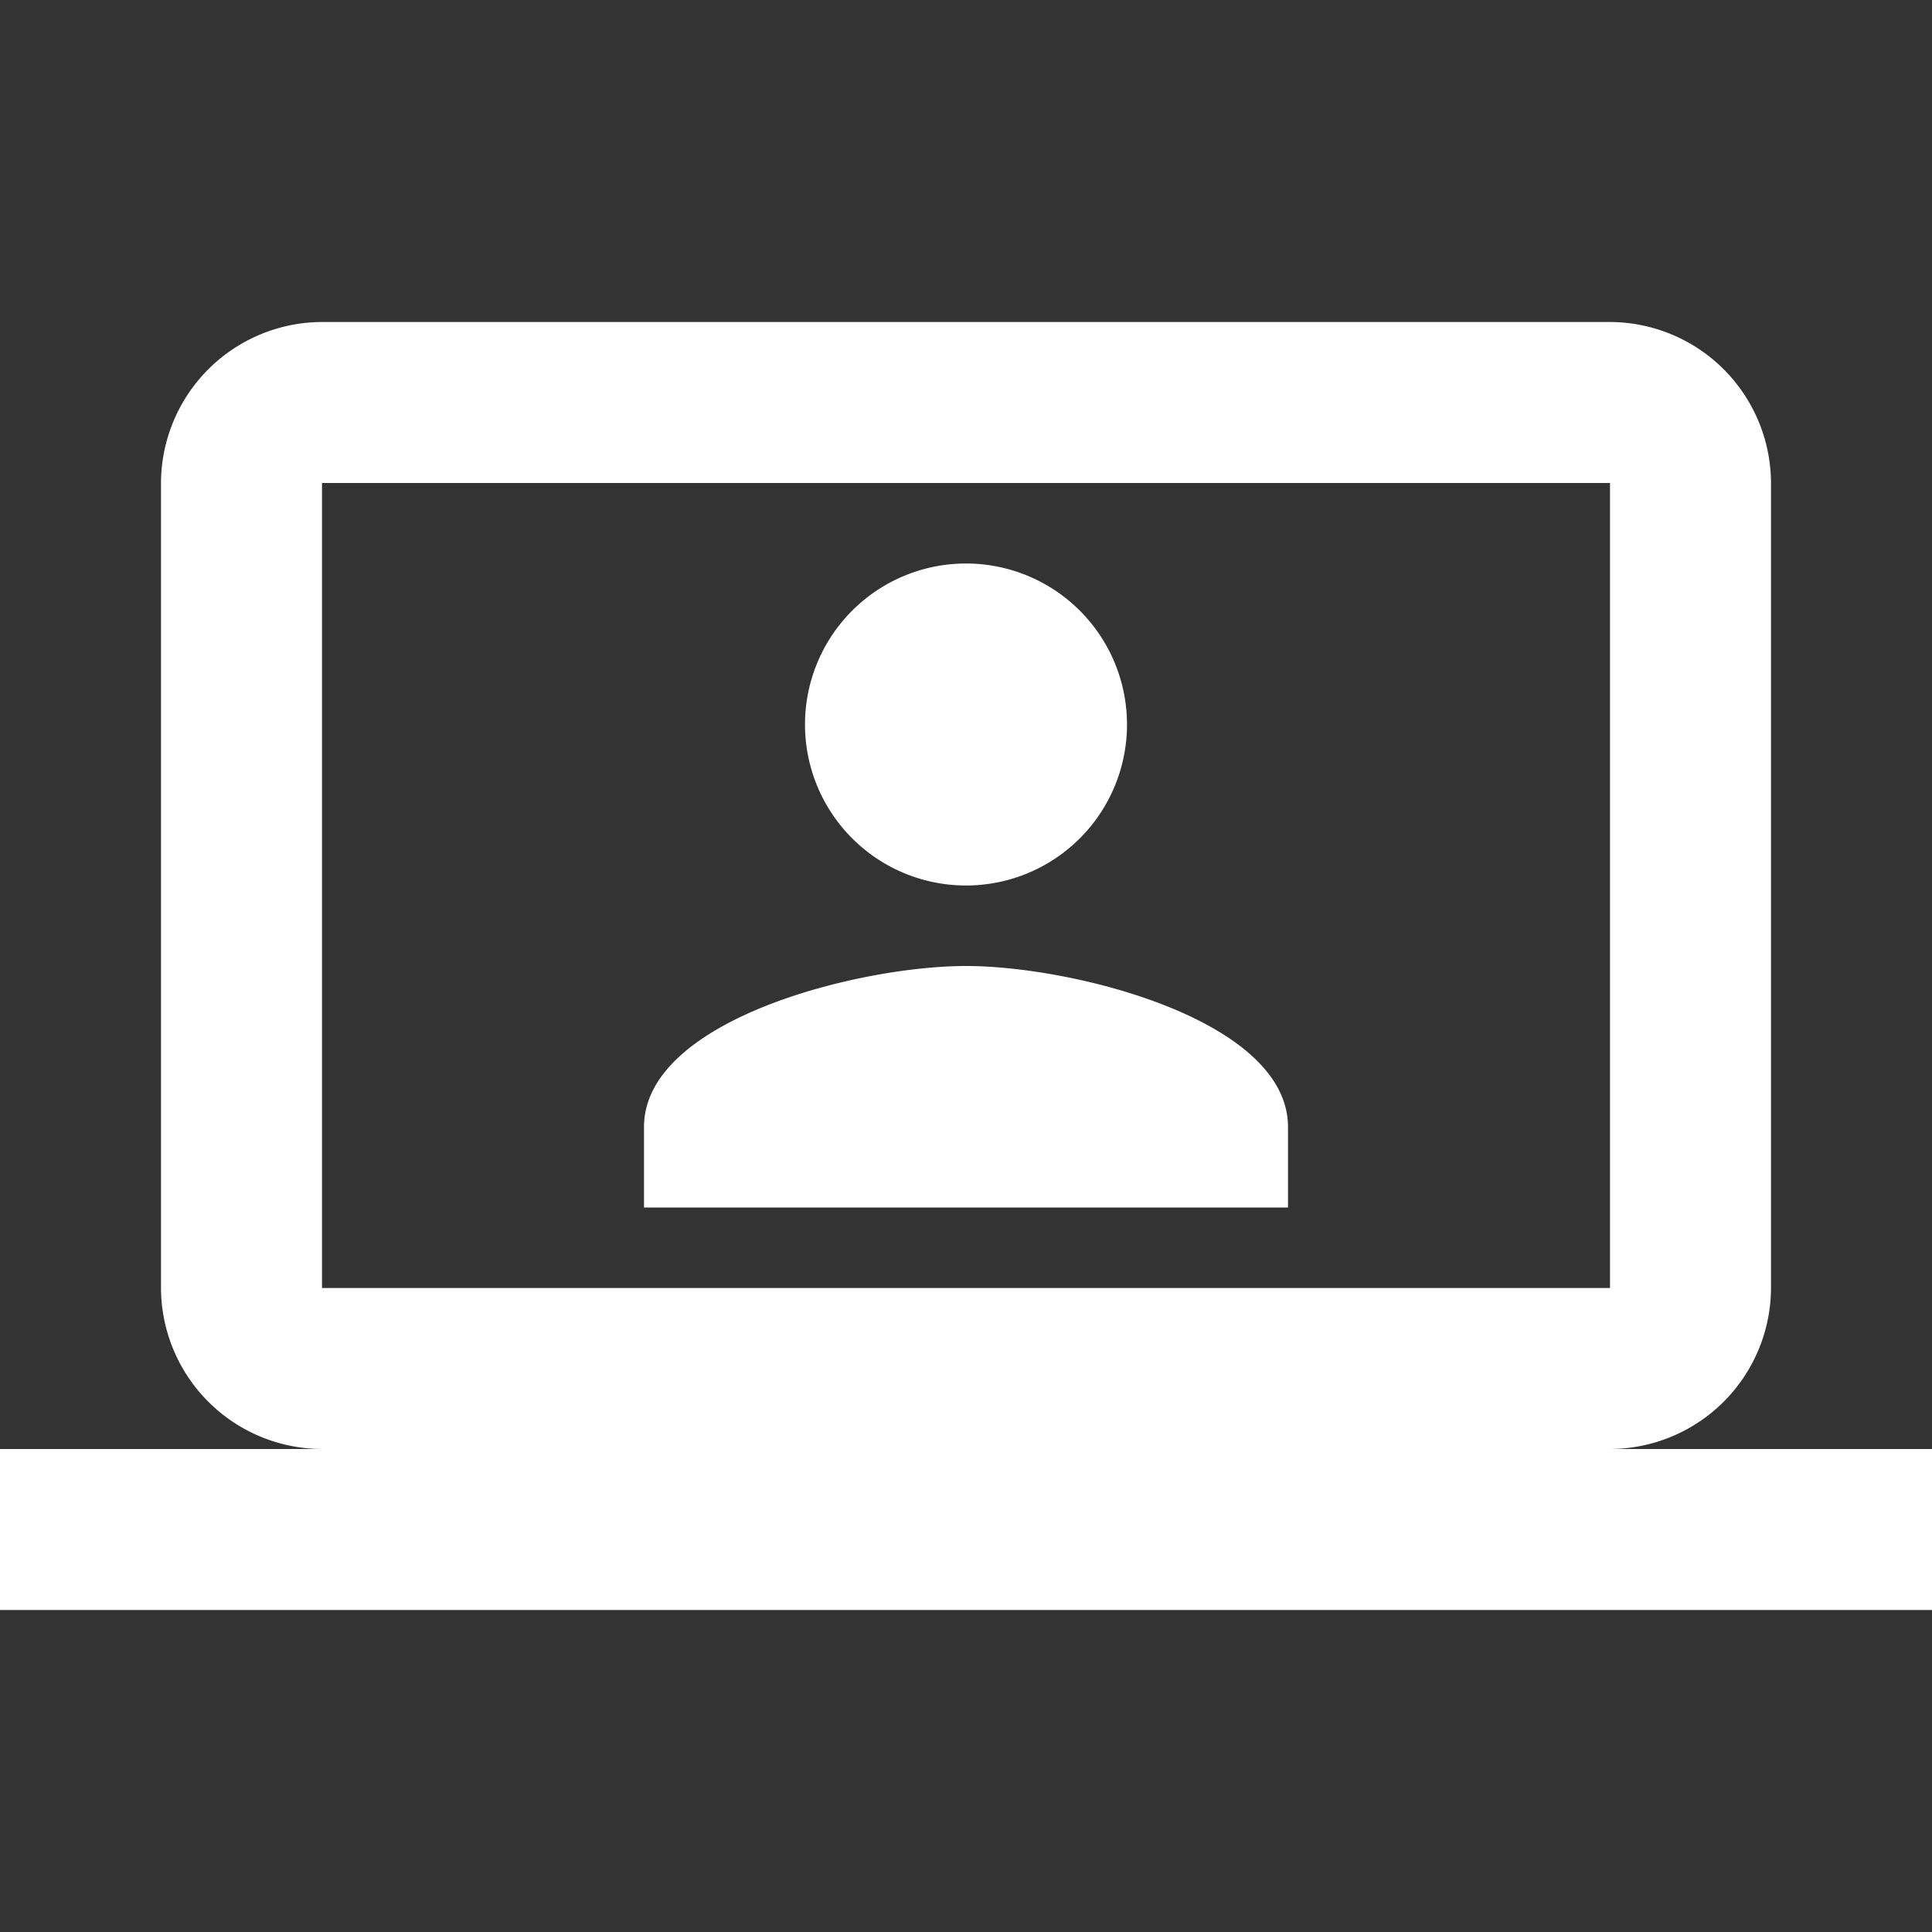 <svg xmlns="http://www.w3.org/2000/svg" width="24" height="24" viewBox="0 0 24 24"><rect x="0" y="0" width="24" height="24" fill="#333333" stroke="none"/><g transform="translate(4099 16177)"><g transform="translate(2581 -329)"><path d="M8,8A2,2,0,1,0,6,6,2,2,0,0,0,8,8ZM8,9c-1.335,0-4,.67-4,2v1h8V11C12,9.67,9.335,9,8,9Z" transform="translate(-6676 -15845)" fill="#fff"/><g transform="translate(-6680 -15848)"><rect width="24" height="24" fill="none"/></g><g transform="translate(-6680 -15848)"><path d="M20,18a2.006,2.006,0,0,0,2-2V6a2.006,2.006,0,0,0-2-2H4A2.006,2.006,0,0,0,2,6V16a2.006,2.006,0,0,0,2,2H0v2H24V18ZM4,6H20V16H4Z" fill="#fff"/></g></g></g></svg>